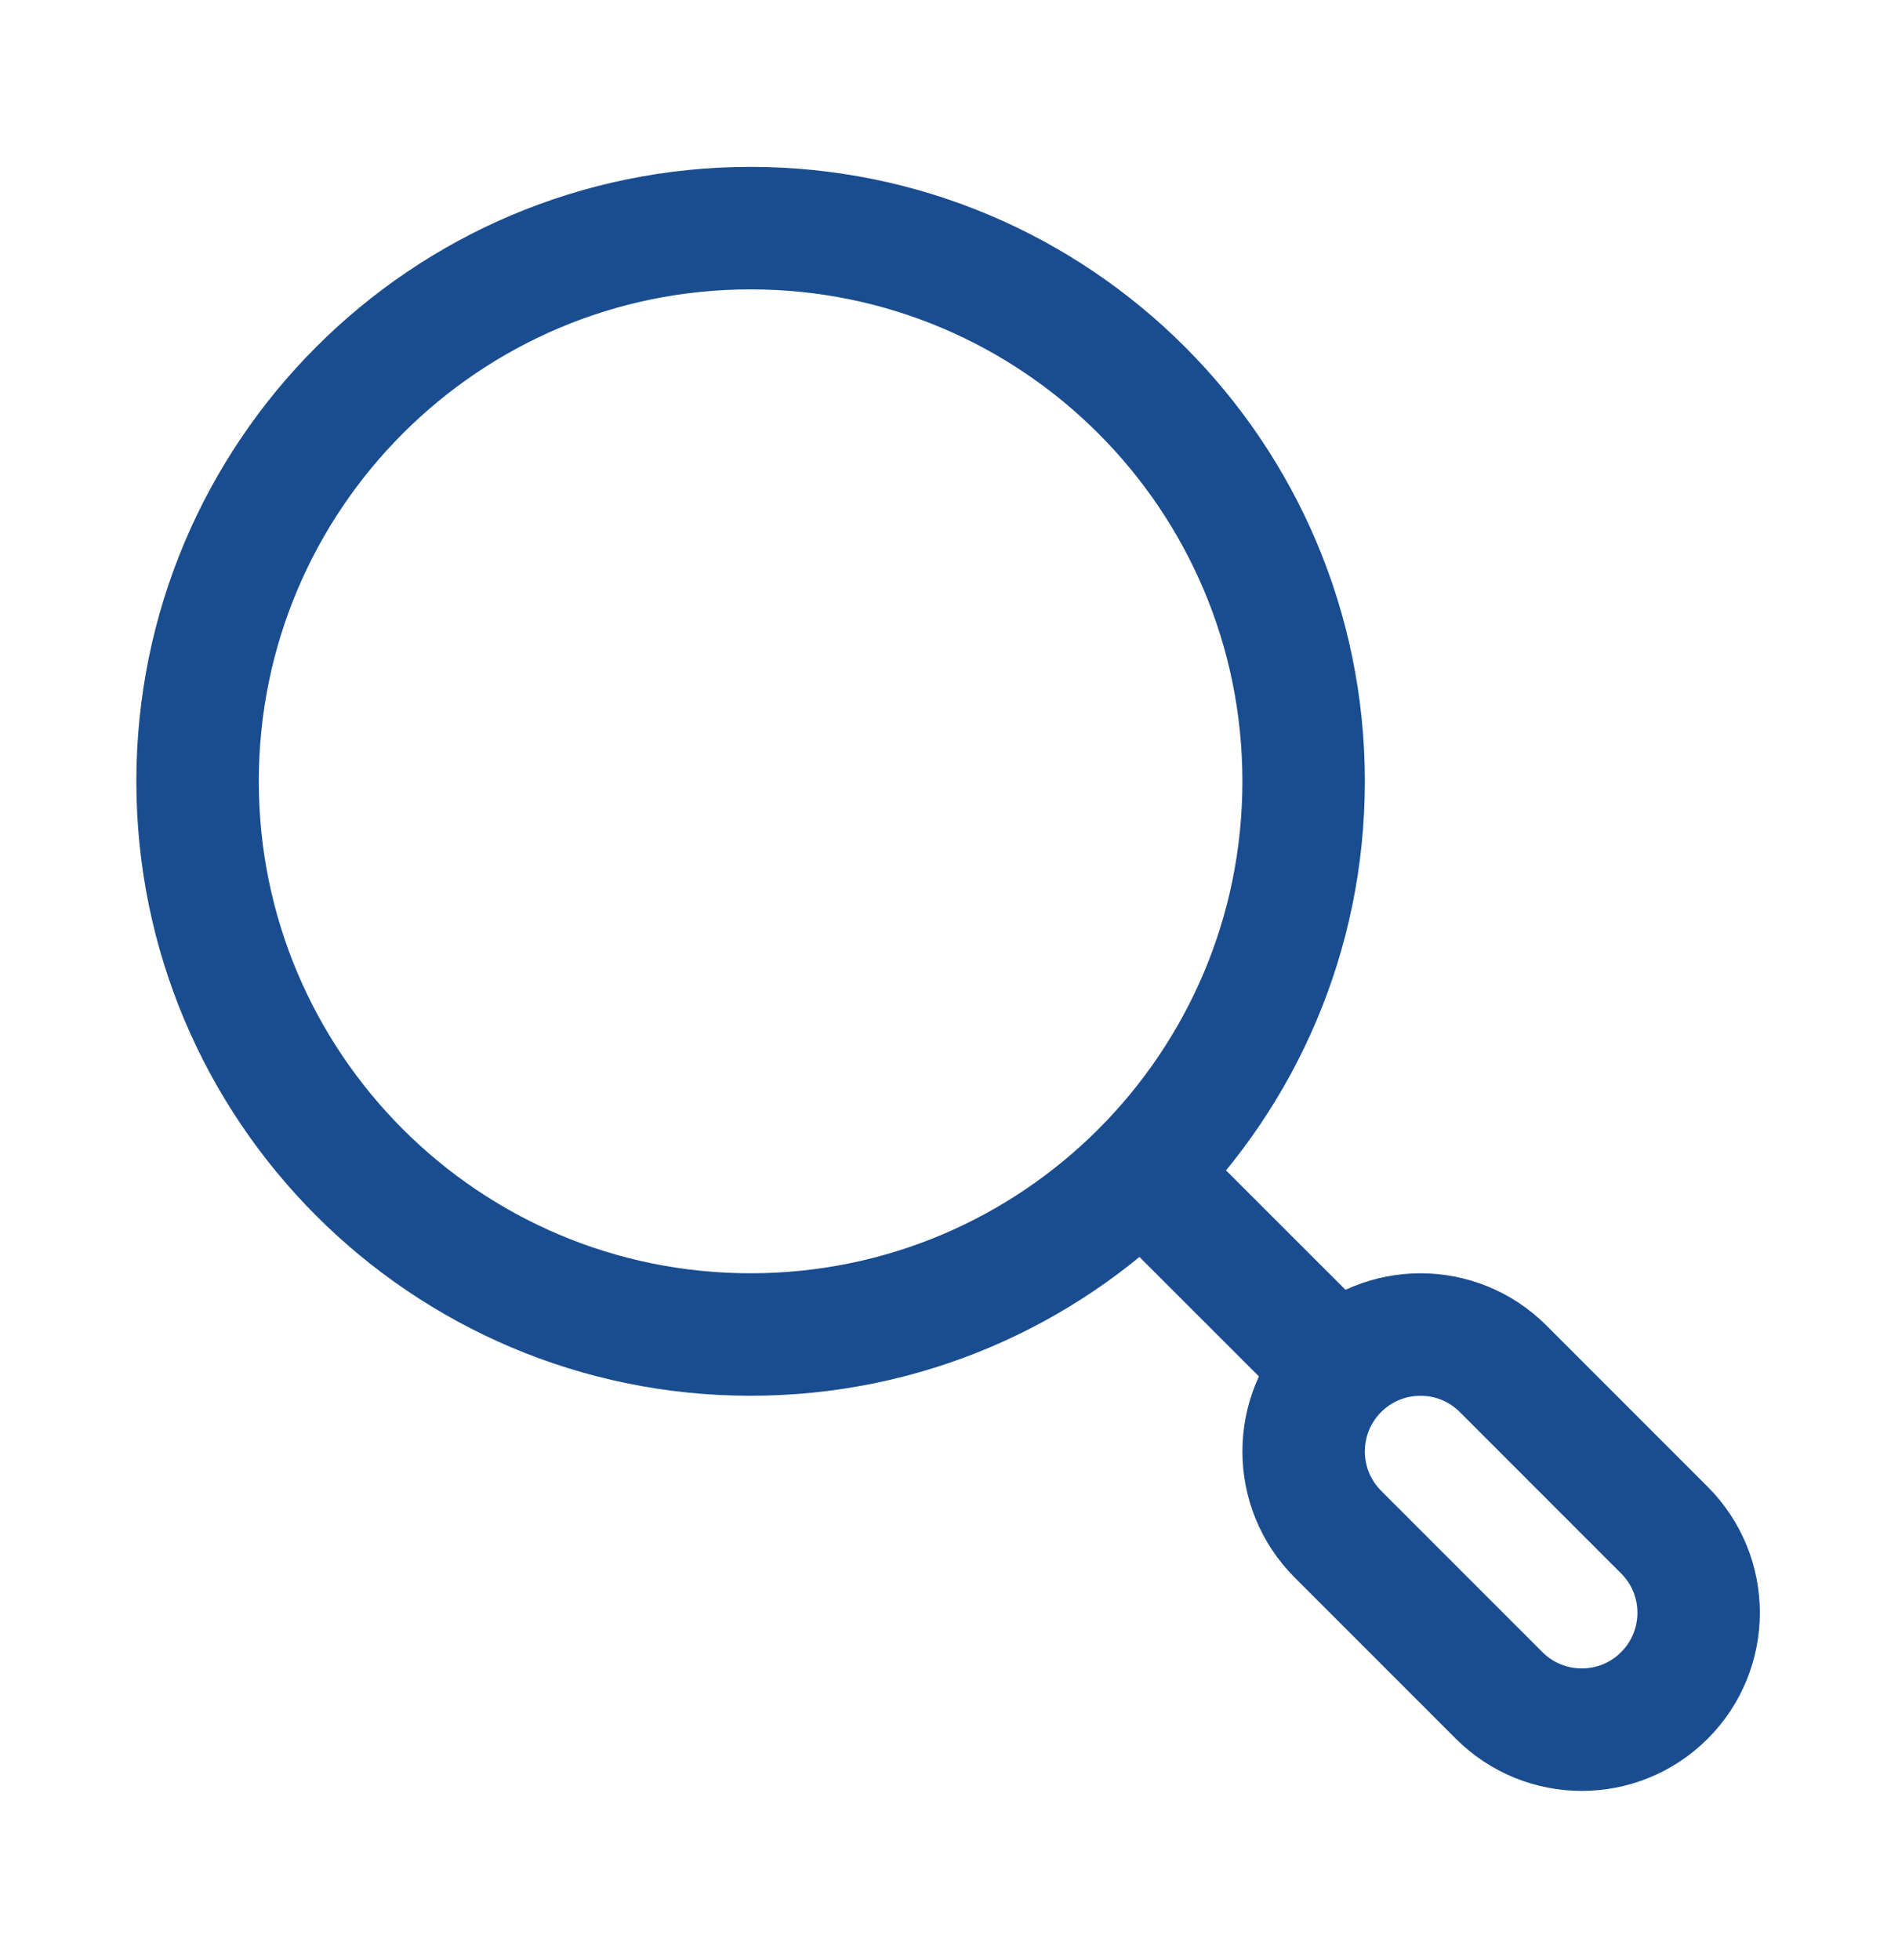 <?xml version="1.0" encoding="UTF-8"?>
<svg xmlns="http://www.w3.org/2000/svg" width="31" height="32" viewBox="0 0 31 32" fill="none">
  <path d="M19.356 19.856L21.292 21.791" stroke="#1A4D8F" stroke-width="2" stroke-linecap="round" stroke-linejoin="round"></path>
  <path d="M21.851 25.05C21.106 24.304 21.106 23.096 21.851 22.35C22.596 21.605 23.805 21.605 24.55 22.35L27.185 24.985C27.93 25.73 27.93 26.939 27.185 27.684C26.44 28.43 25.231 28.43 24.485 27.684L21.851 25.05Z" stroke="#1A4D8F" stroke-width="2" stroke-linecap="round" stroke-linejoin="round"></path>
  <path d="M21.292 12.758C21.292 7.77 17.248 3.725 12.259 3.725C7.271 3.725 3.227 7.77 3.227 12.758C3.227 17.747 7.271 21.791 12.259 21.791C17.248 21.791 21.292 17.747 21.292 12.758Z" stroke="#1A4D8F" stroke-width="2" stroke-linecap="round" stroke-linejoin="round"></path>
</svg>
